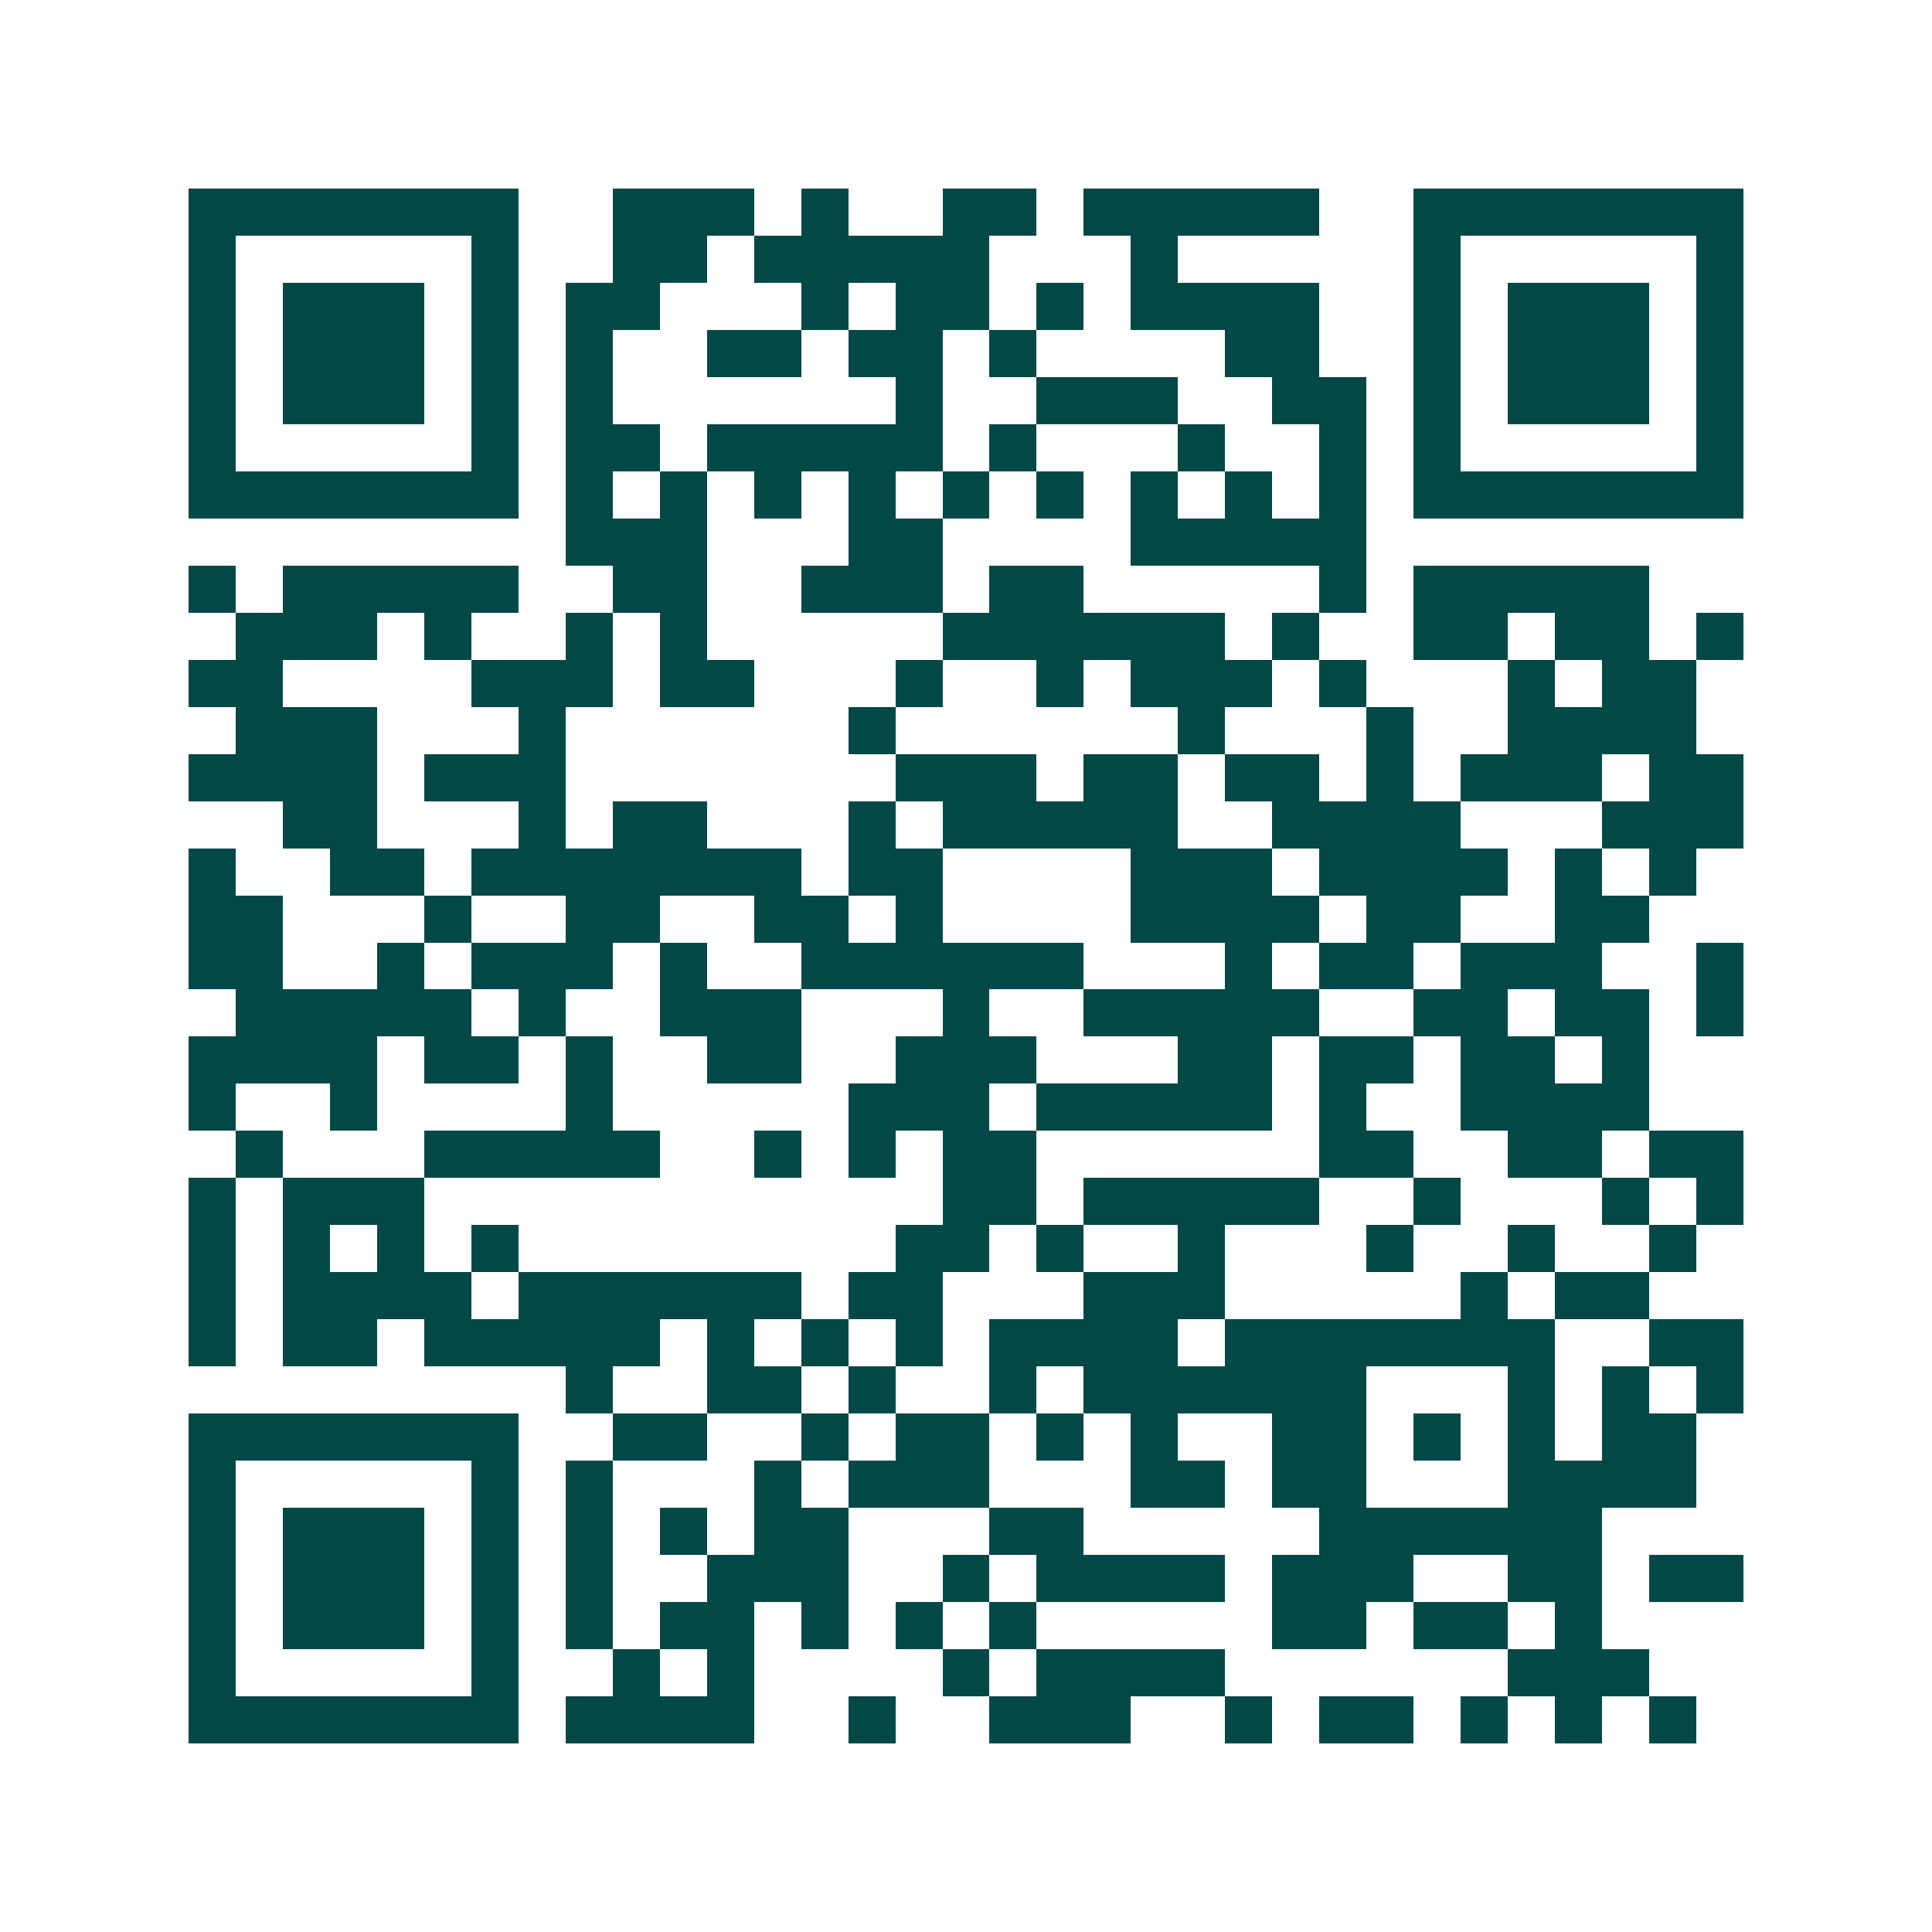 <svg xmlns="http://www.w3.org/2000/svg" width="200" height="200" viewBox="0 0 41 41" shape-rendering="crispEdges"><path fill="#ffffff" d="M0 0h41v41H0z"/><path stroke="#014847" d="M4 4.5h7m2 0h3m1 0h1m2 0h2m1 0h5m2 0h7M4 5.5h1m5 0h1m2 0h2m1 0h5m3 0h1m5 0h1m5 0h1M4 6.5h1m1 0h3m1 0h1m1 0h2m3 0h1m1 0h2m1 0h1m1 0h4m2 0h1m1 0h3m1 0h1M4 7.5h1m1 0h3m1 0h1m1 0h1m2 0h2m1 0h2m1 0h1m4 0h2m2 0h1m1 0h3m1 0h1M4 8.5h1m1 0h3m1 0h1m1 0h1m6 0h1m2 0h3m2 0h2m1 0h1m1 0h3m1 0h1M4 9.5h1m5 0h1m1 0h2m1 0h5m1 0h1m3 0h1m2 0h1m1 0h1m5 0h1M4 10.5h7m1 0h1m1 0h1m1 0h1m1 0h1m1 0h1m1 0h1m1 0h1m1 0h1m1 0h1m1 0h7M12 11.5h3m3 0h2m4 0h5M4 12.5h1m1 0h5m2 0h2m2 0h3m1 0h2m5 0h1m1 0h5M5 13.5h3m1 0h1m2 0h1m1 0h1m5 0h6m1 0h1m2 0h2m1 0h2m1 0h1M4 14.5h2m4 0h3m1 0h2m3 0h1m2 0h1m1 0h3m1 0h1m3 0h1m1 0h2M5 15.5h3m3 0h1m6 0h1m6 0h1m3 0h1m2 0h4M4 16.5h4m1 0h3m7 0h3m1 0h2m1 0h2m1 0h1m1 0h3m1 0h2M6 17.5h2m3 0h1m1 0h2m3 0h1m1 0h5m2 0h4m3 0h3M4 18.5h1m2 0h2m1 0h7m1 0h2m4 0h3m1 0h4m1 0h1m1 0h1M4 19.5h2m3 0h1m2 0h2m2 0h2m1 0h1m4 0h4m1 0h2m2 0h2M4 20.5h2m2 0h1m1 0h3m1 0h1m2 0h6m3 0h1m1 0h2m1 0h3m2 0h1M5 21.5h5m1 0h1m2 0h3m3 0h1m2 0h5m2 0h2m1 0h2m1 0h1M4 22.5h4m1 0h2m1 0h1m2 0h2m2 0h3m3 0h2m1 0h2m1 0h2m1 0h1M4 23.5h1m2 0h1m4 0h1m5 0h3m1 0h5m1 0h1m2 0h4M5 24.5h1m3 0h5m2 0h1m1 0h1m1 0h2m6 0h2m2 0h2m1 0h2M4 25.5h1m1 0h3m11 0h2m1 0h5m2 0h1m3 0h1m1 0h1M4 26.5h1m1 0h1m1 0h1m1 0h1m8 0h2m1 0h1m2 0h1m3 0h1m2 0h1m2 0h1M4 27.5h1m1 0h4m1 0h6m1 0h2m3 0h3m5 0h1m1 0h2M4 28.5h1m1 0h2m1 0h5m1 0h1m1 0h1m1 0h1m1 0h4m1 0h7m2 0h2M12 29.5h1m2 0h2m1 0h1m2 0h1m1 0h6m3 0h1m1 0h1m1 0h1M4 30.5h7m2 0h2m2 0h1m1 0h2m1 0h1m1 0h1m2 0h2m1 0h1m1 0h1m1 0h2M4 31.5h1m5 0h1m1 0h1m3 0h1m1 0h3m3 0h2m1 0h2m3 0h4M4 32.5h1m1 0h3m1 0h1m1 0h1m1 0h1m1 0h2m3 0h2m5 0h6M4 33.5h1m1 0h3m1 0h1m1 0h1m2 0h3m2 0h1m1 0h4m1 0h3m2 0h2m1 0h2M4 34.5h1m1 0h3m1 0h1m1 0h1m1 0h2m1 0h1m1 0h1m1 0h1m5 0h2m1 0h2m1 0h1M4 35.5h1m5 0h1m2 0h1m1 0h1m4 0h1m1 0h4m6 0h3M4 36.5h7m1 0h4m2 0h1m2 0h3m2 0h1m1 0h2m1 0h1m1 0h1m1 0h1"/></svg>
